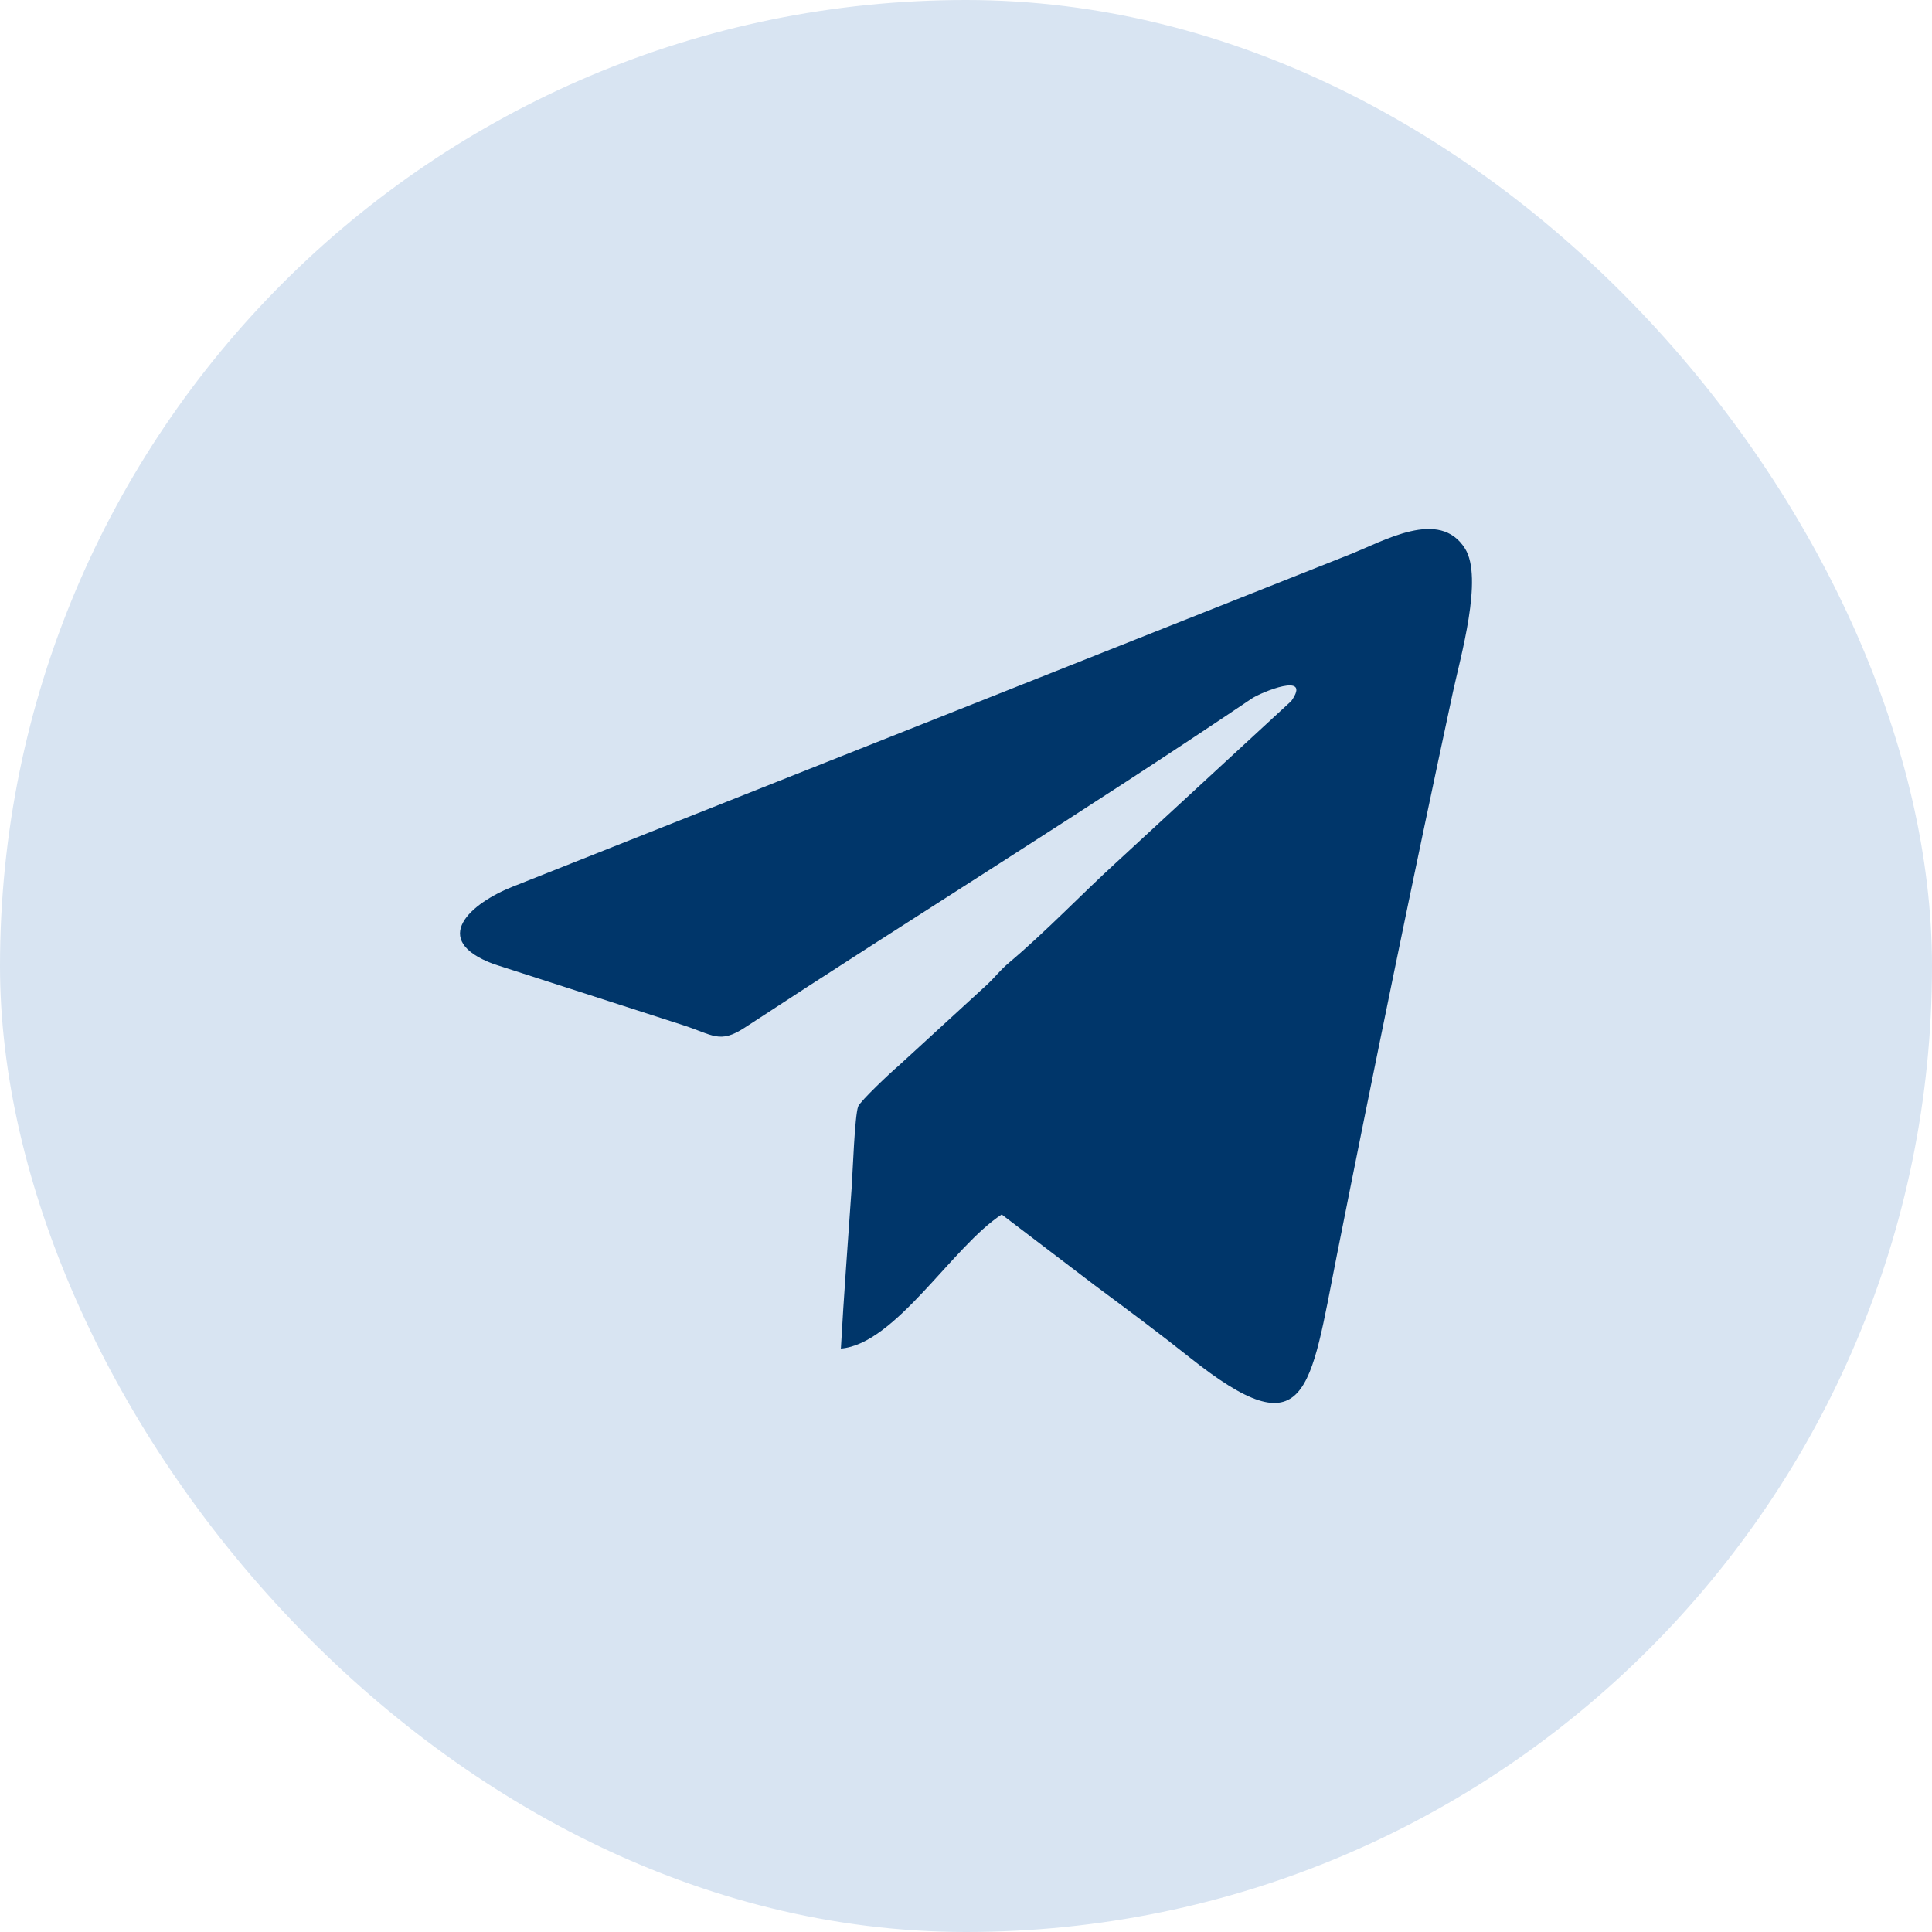 <?xml version="1.0" encoding="UTF-8"?> <svg xmlns="http://www.w3.org/2000/svg" width="42" height="42" viewBox="0 0 42 42" fill="none"><rect width="42" height="42" rx="21" fill="#D8E4F2"></rect><path fill-rule="evenodd" clip-rule="evenodd" d="M18.28 29.317C19.469 29.218 20.706 27.096 21.776 26.402L23.811 27.951C24.507 28.468 25.187 28.973 25.86 29.508C28.432 31.553 28.473 30.252 29.063 27.283C29.871 23.215 30.714 19.1 31.585 15.046C31.747 14.293 32.247 12.563 31.85 11.928C31.295 11.039 30.084 11.764 29.322 12.062L11.154 19.272C10.243 19.629 9.307 20.43 10.736 20.959L14.834 22.281C15.502 22.494 15.639 22.7 16.19 22.34C19.815 19.963 23.65 17.59 27.21 15.187C27.409 15.052 28.535 14.587 28.071 15.24L24.262 18.754C23.504 19.446 22.75 20.241 21.939 20.925C21.731 21.1 21.66 21.214 21.458 21.405L19.531 23.172C19.385 23.293 18.699 23.937 18.655 24.056C18.581 24.256 18.536 25.496 18.515 25.81C18.436 26.975 18.344 28.149 18.28 29.317Z" fill="#00366A"></path></svg> 